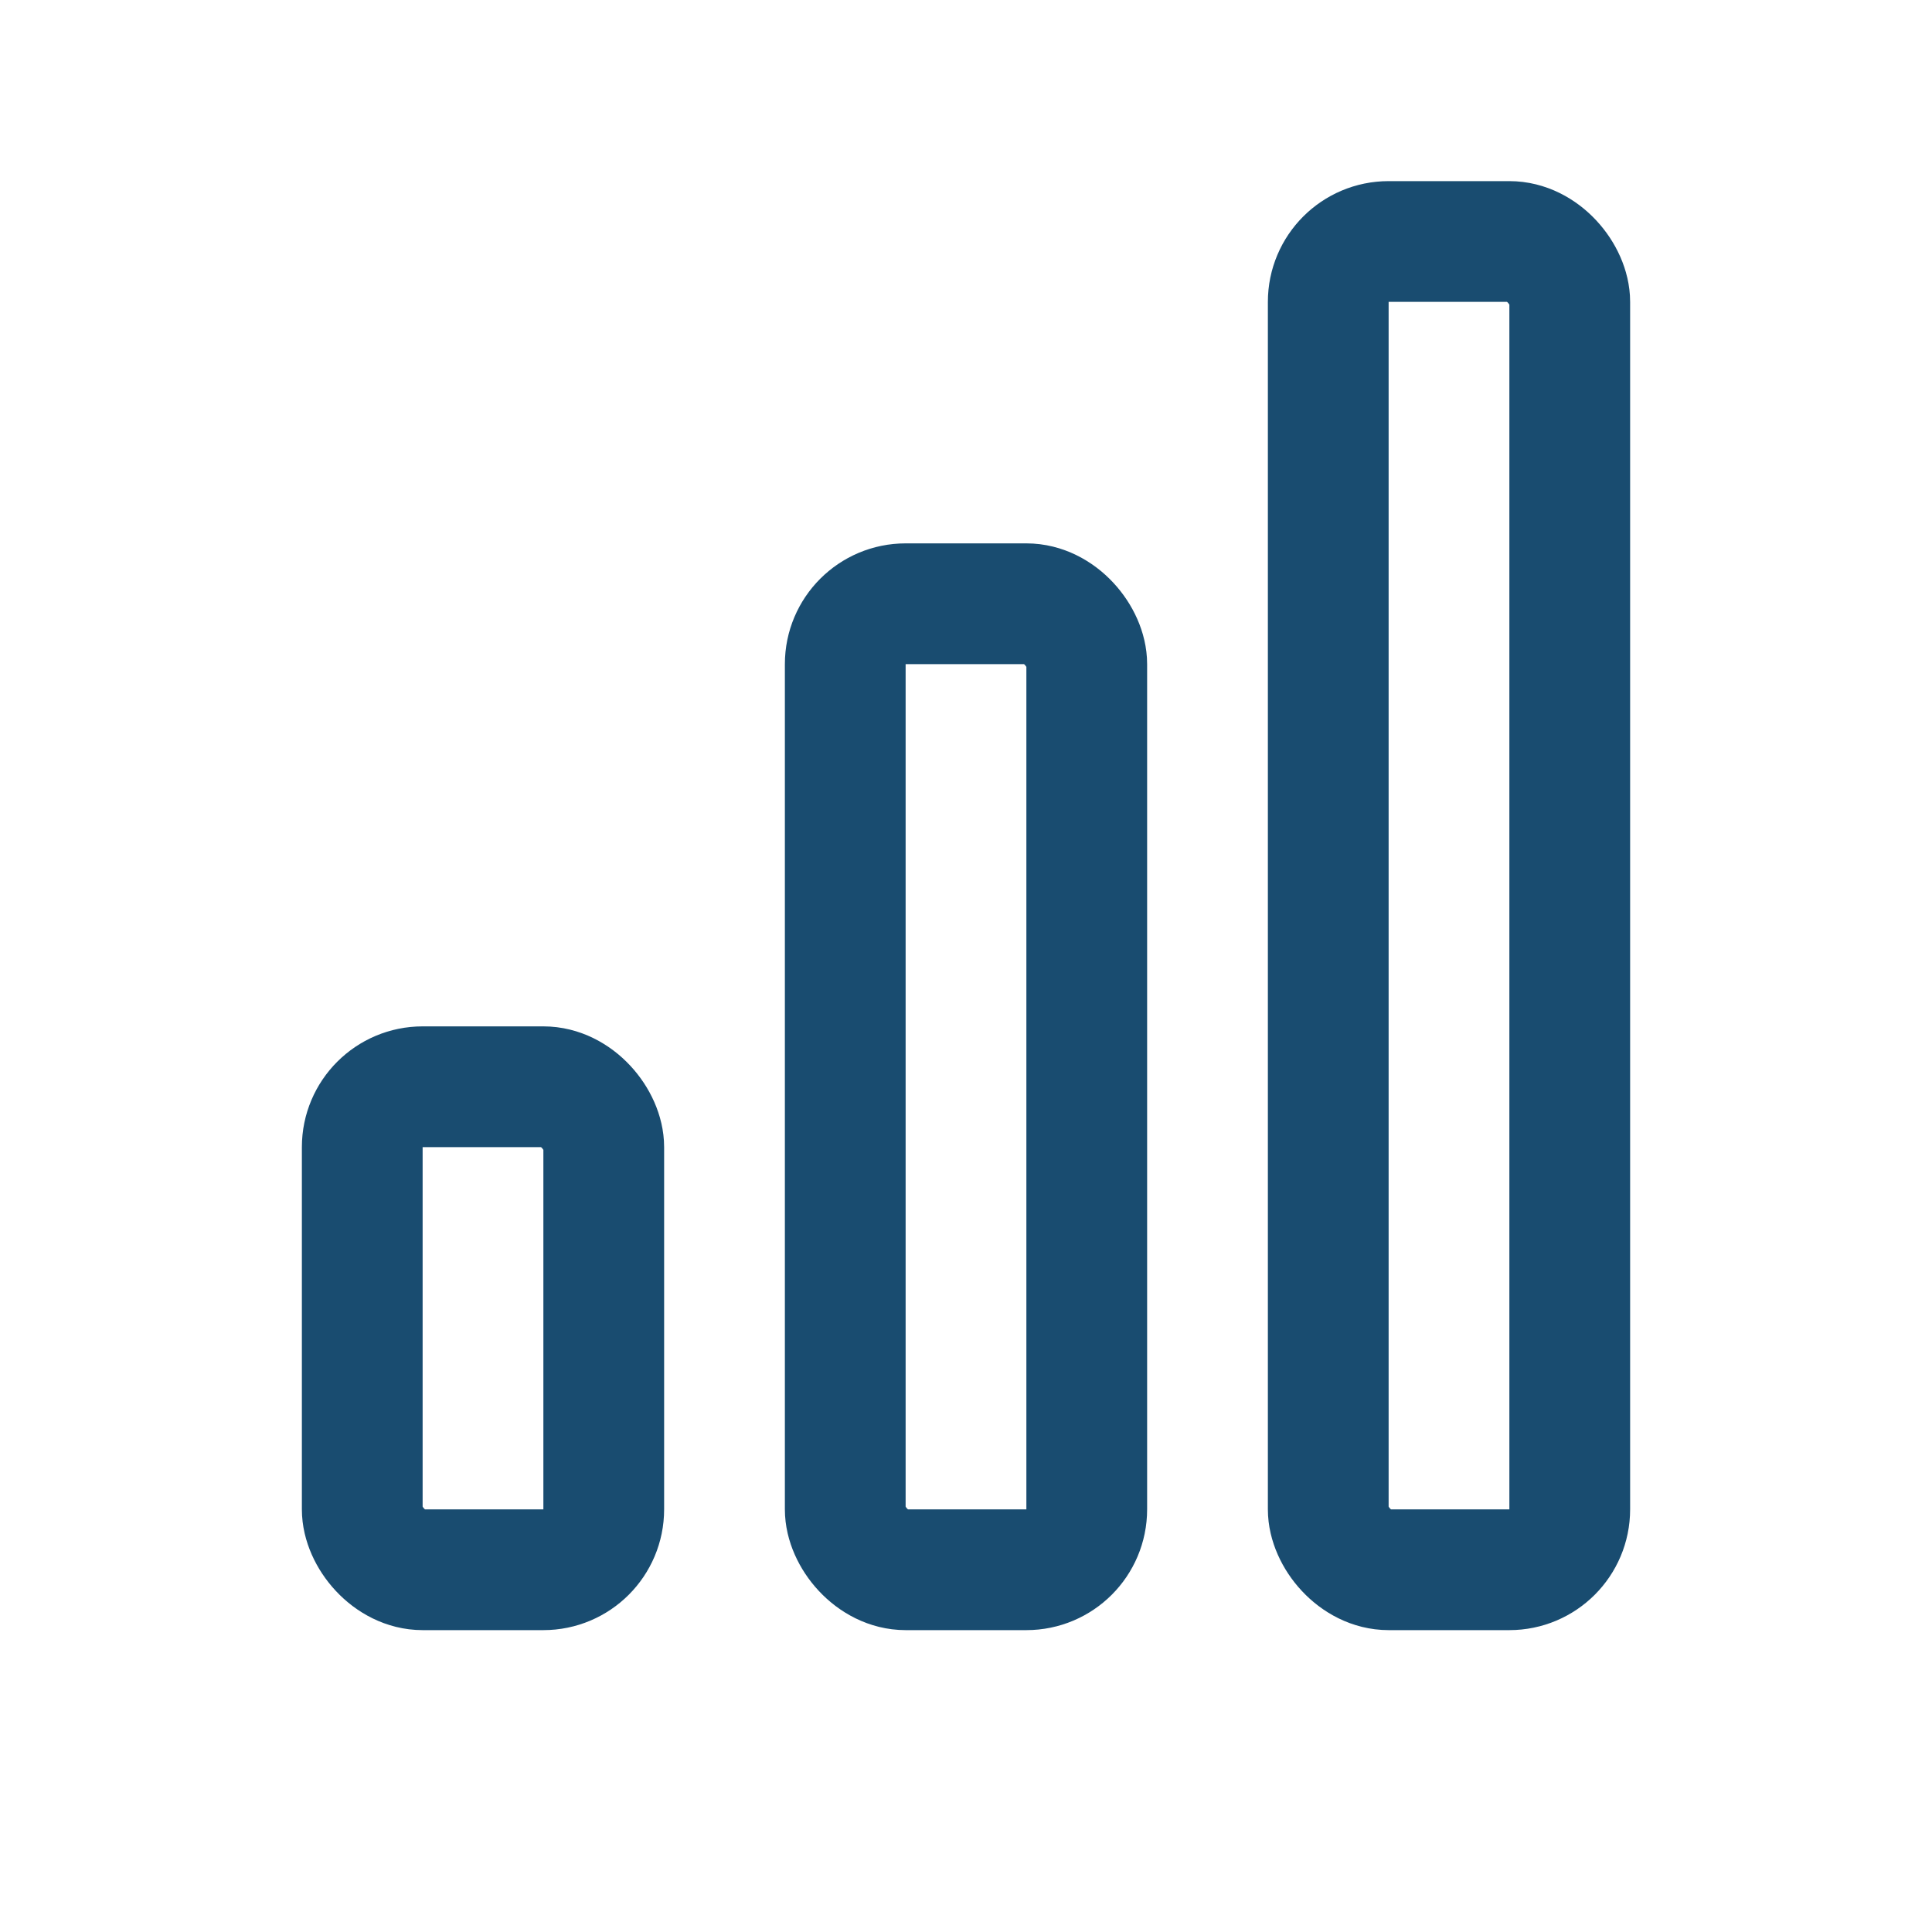 <?xml version="1.0" encoding="UTF-8"?>
<svg xmlns="http://www.w3.org/2000/svg" width="32" height="32" viewBox="0 0 32 32"><g stroke="#194C70" stroke-width="2" fill="none"><rect x="6" y="18" width="4" height="8" rx="1"/><rect x="14" y="10" width="4" height="16" rx="1"/><rect x="22" y="4" width="4" height="22" rx="1"/></g></svg>